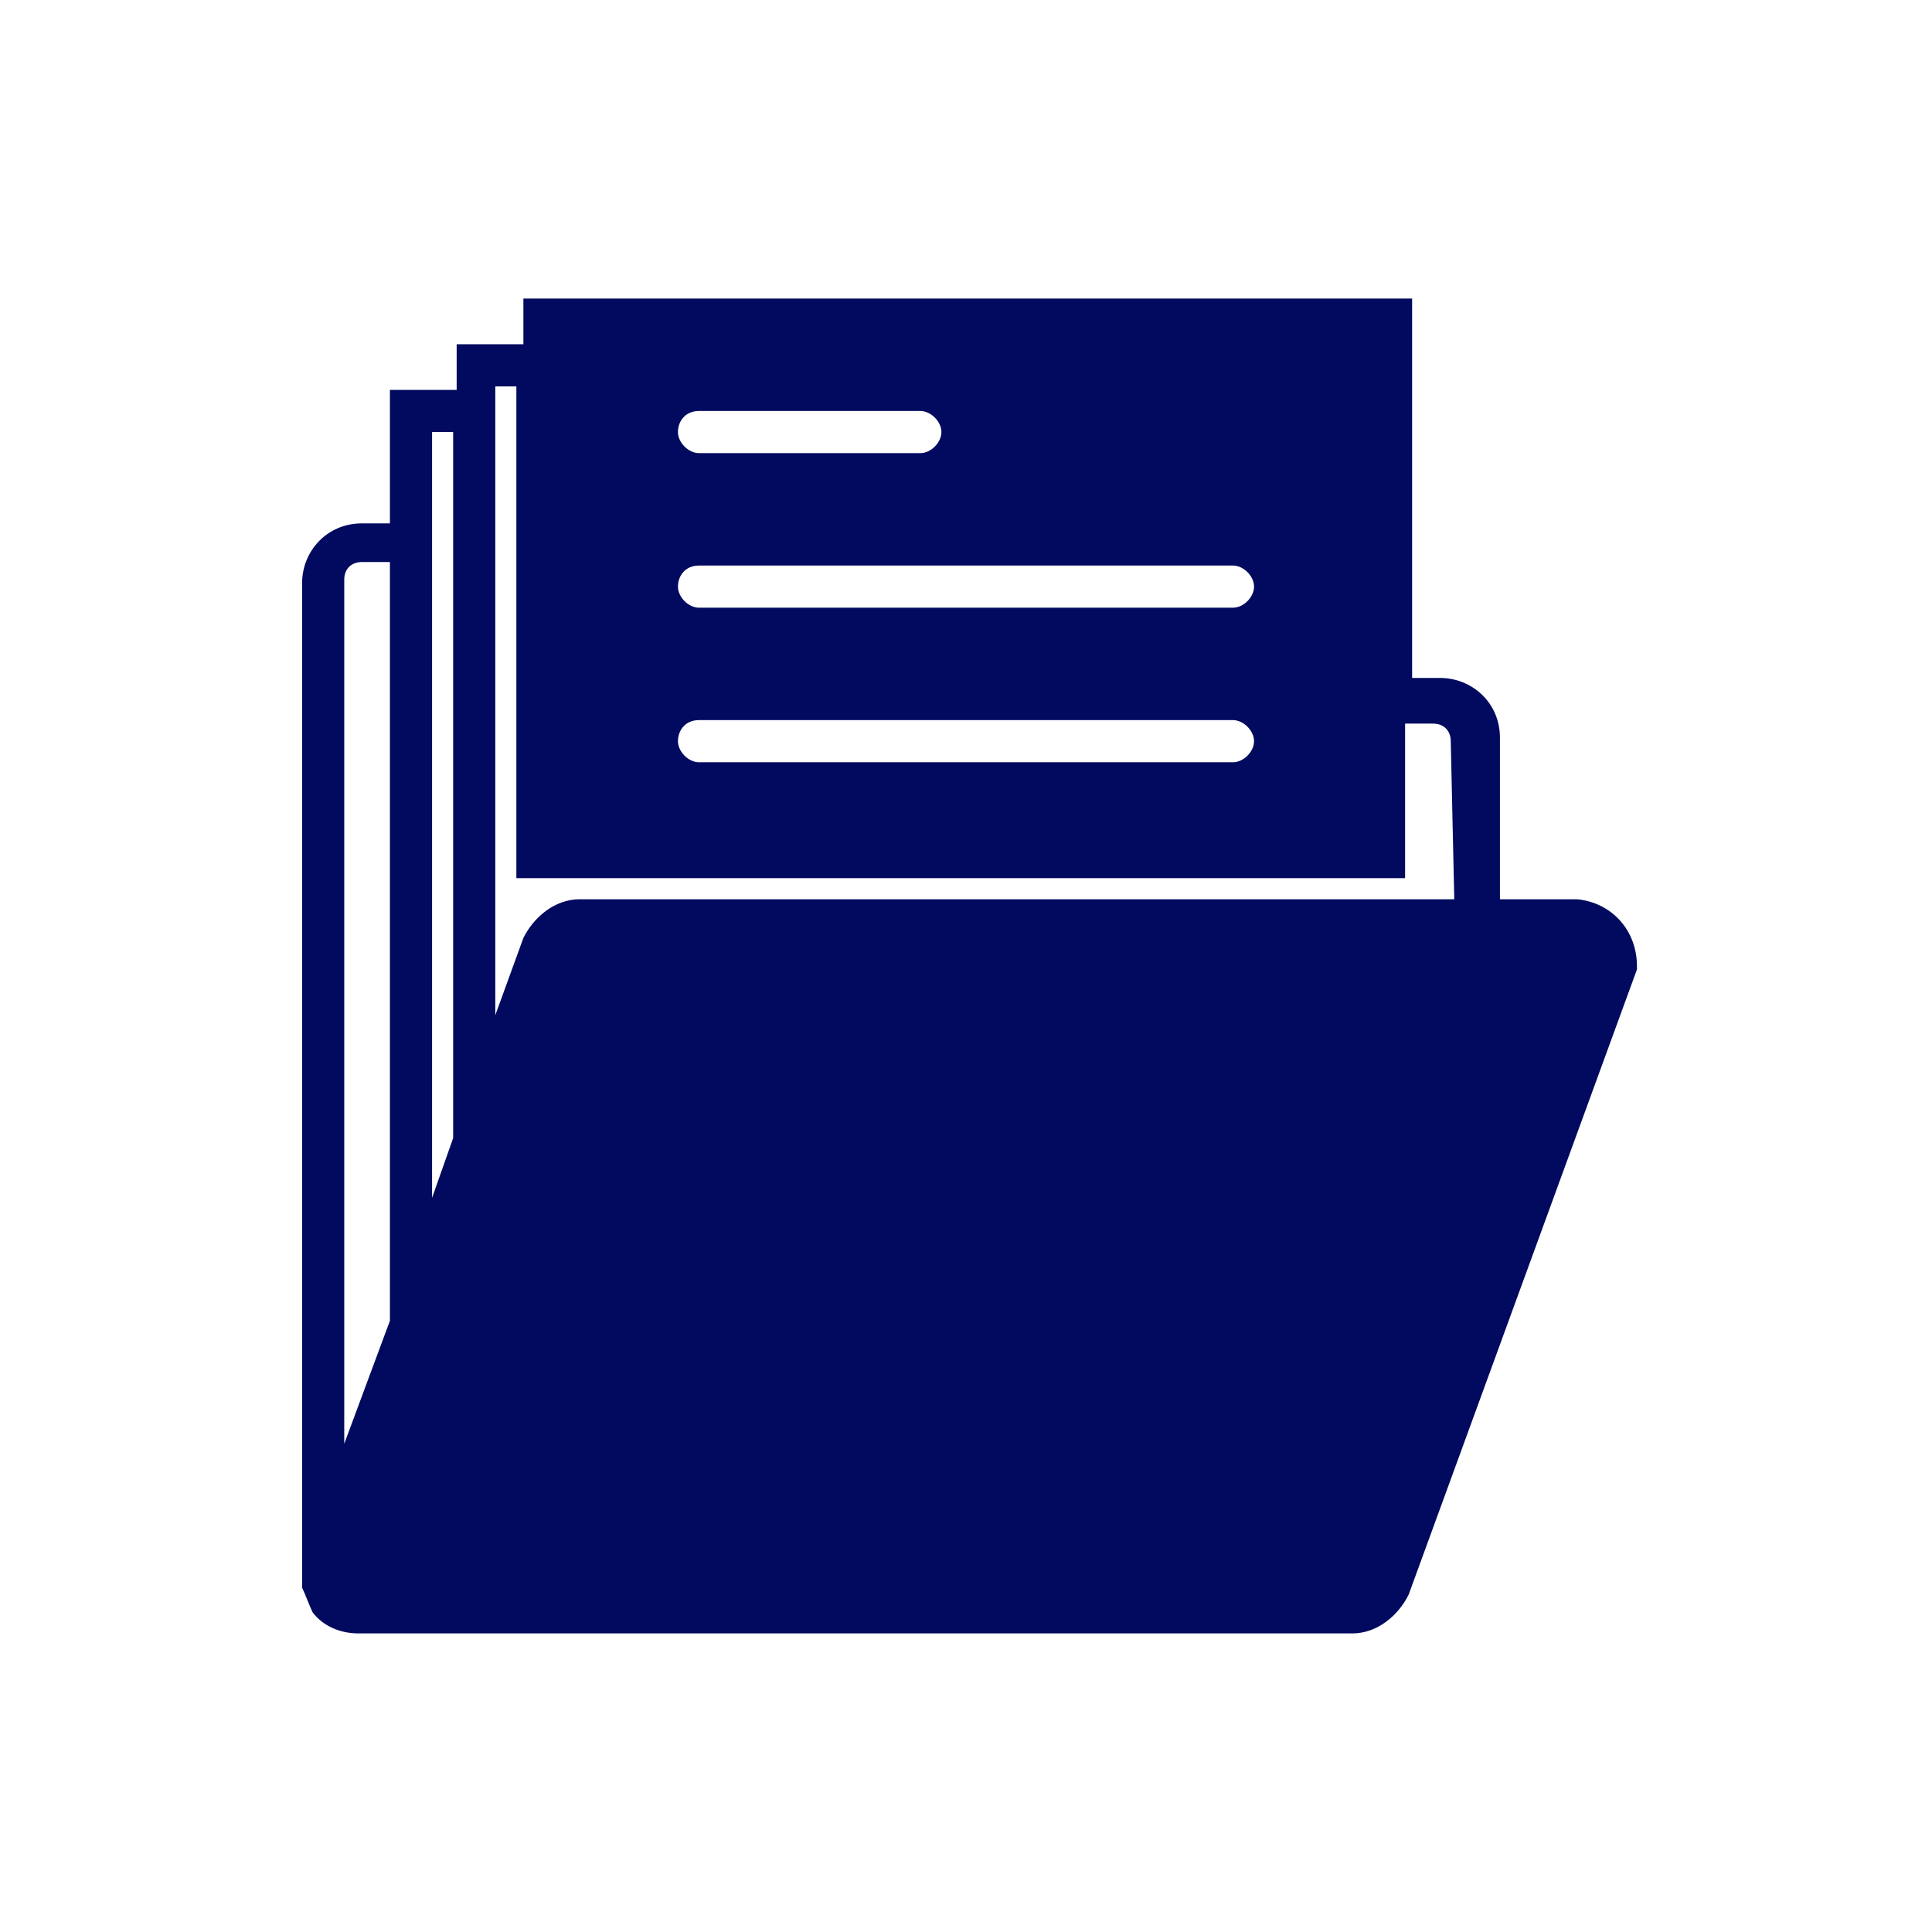 <?xml version="1.0" encoding="utf-8"?>
<!-- Generator: Adobe Illustrator 24.0.1, SVG Export Plug-In . SVG Version: 6.00 Build 0)  -->
<svg version="1.1" id="レイヤー_1" xmlns="http://www.w3.org/2000/svg" xmlns:xlink="http://www.w3.org/1999/xlink" x="0px"
	 y="0px" width="55px" height="55px" viewBox="0 0 55 55" style="enable-background:new 0 0 55 55;" xml:space="preserve">
<style type="text/css">
	.st0{fill:#010A5F;}
</style>
<g id="グループ_19926" transform="translate(-742 -1415)">
	<g id="グループ_155" transform="translate(-1865 828)">
		<path id="_004-folder" class="st0" d="M2651.9,612.6h-2.2V608c0-1-0.8-1.7-1.7-1.7h-0.8v-10.8h-25.3v1.3h-1.9v1.3h-1.9v3.8h-0.8
			c-1,0-1.7,0.8-1.7,1.7v28.6h0c0.1,0.2,0.2,0.5,0.3,0.7c0.3,0.4,0.8,0.6,1.3,0.6h28.3c0.7,0,1.3-0.5,1.6-1.1l6.5-17.8v-0.1
			C2653.6,613.5,2652.9,612.7,2651.9,612.6C2652,612.6,2651.9,612.6,2651.9,612.6z M2626.9,598.7h6.3c0.3,0,0.6,0.3,0.6,0.6
			s-0.3,0.6-0.6,0.6h-6.3c-0.3,0-0.6-0.3-0.6-0.6S2626.5,598.7,2626.9,598.7z M2626.9,603.1h15.2c0.3,0,0.6,0.3,0.6,0.6
			c0,0.3-0.3,0.6-0.6,0.6h-15.2c-0.3,0-0.6-0.3-0.6-0.6C2626.3,603.4,2626.5,603.1,2626.9,603.1z M2626.9,607.5h15.2
			c0.3,0,0.6,0.3,0.6,0.6c0,0.3-0.3,0.6-0.6,0.6h-15.2c-0.3,0-0.6-0.3-0.6-0.6C2626.3,607.8,2626.5,607.5,2626.9,607.5z
			 M2616.8,628.1v-24.6c0-0.3,0.2-0.5,0.5-0.5h0.8v21.6L2616.8,628.1z M2619.3,599.3h0.6v20.1l-0.6,1.7V599.3z M2648.4,612.6h-24.9
			c-0.7,0-1.3,0.5-1.6,1.1l-0.8,2.2V598h0.6V612h25.3v-4.4h0.8c0.3,0,0.5,0.2,0.5,0.5c0,0,0,0,0,0L2648.4,612.6z"/>
	</g>
</g>
</svg>
